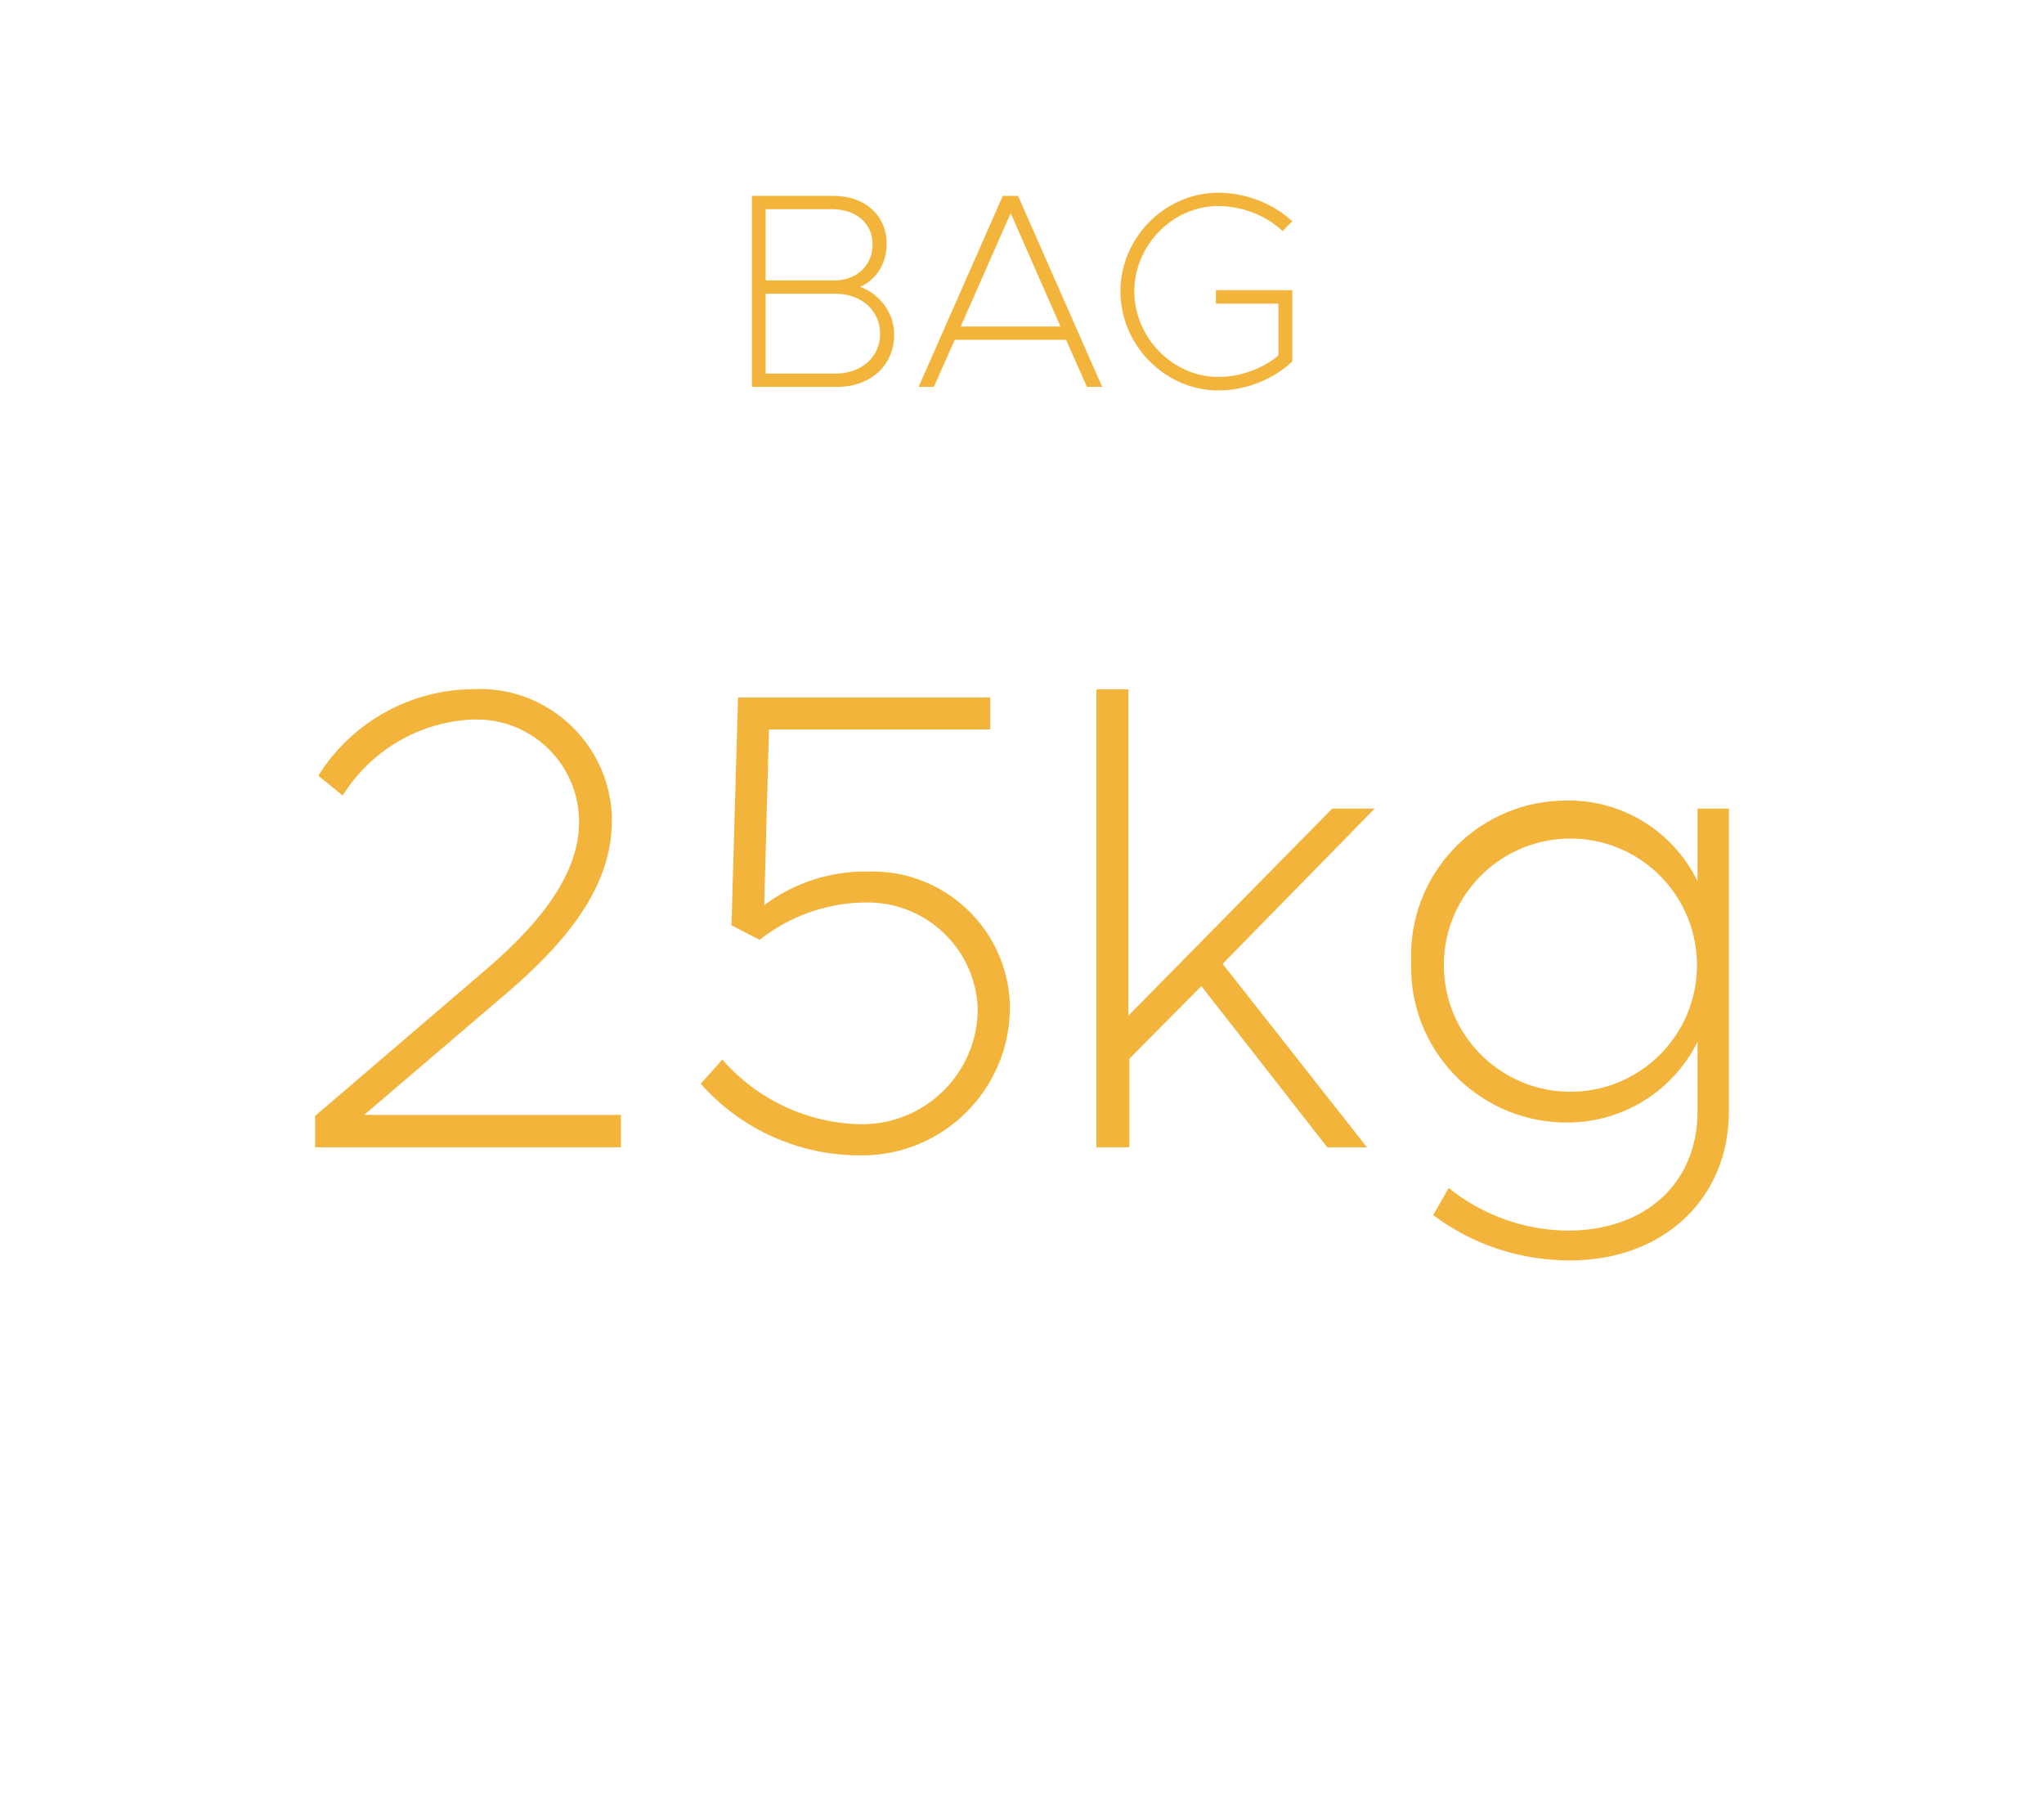 <?xml version="1.0" encoding="UTF-8"?>
<svg id="Livello_1" data-name="Livello 1" xmlns="http://www.w3.org/2000/svg" viewBox="0 0 103 90.88">
  <defs>
    <style>
      .cls-1 {
        isolation: isolate;
      }

      .cls-2 {
        fill: #f3b43c;
      }
    </style>
  </defs>
  <g id="SACCO" class="cls-1">
    <g class="cls-1">
      <path class="cls-2" d="m37.88,9.87h4.15c1.55,0,2.65.99,2.65,2.4,0,1.02-.53,1.83-1.34,2.18,1.04.39,1.72,1.34,1.72,2.41,0,1.54-1.19,2.63-2.86,2.63h-4.31v-9.62Zm4.17,4.26c1.12,0,1.92-.76,1.92-1.82s-.84-1.77-2.03-1.77h-3.36v3.59h3.47Zm.06,4.69c1.3,0,2.24-.83,2.24-2s-.94-2.02-2.24-2.02h-3.53v4.02h3.53Z"/>
      <path class="cls-2" d="m53.73,17.12h-5.62l-1.05,2.37h-.77l4.24-9.62h.77l4.24,9.62h-.77l-1.05-2.37Zm-.29-.67l-2.51-5.71-2.52,5.71h5.03Z"/>
      <path class="cls-2" d="m61.27,14.62h3.85v3.59c-.95.9-2.33,1.46-3.73,1.46-2.68,0-4.93-2.28-4.93-4.99s2.25-4.97,4.93-4.97c1.4,0,2.77.55,3.73,1.44l-.49.49c-.81-.77-2.03-1.26-3.24-1.26-2.3,0-4.23,1.98-4.23,4.3s1.93,4.31,4.23,4.31c1.11,0,2.23-.41,3.03-1.08v-2.61h-3.15v-.69Z"/>
    </g>
  </g>
  <g id="_25kg" data-name=" 25kg">
    <path class="cls-2" d="m15.88,56.22l8.64-7.4c3.27-2.8,4.66-5.18,4.66-7.42,0-2.84-2.31-5.15-5.15-5.15-.01,0-.02,0-.03,0h-.17c-2.69.11-5.14,1.55-6.56,3.83l-1.23-1c1.68-2.69,4.62-4.33,7.79-4.36,3.68-.19,6.81,2.65,7,6.32,0,0,0,.02,0,.03,0,.09,0,.19,0,.28,0,2.87-1.65,5.55-5.22,8.62l-7.26,6.2h12.94v1.63h-15.41v-1.58Z"/>
    <path class="cls-2" d="m35.31,54.6l1.09-1.22c1.76,2.03,4.31,3.22,7,3.26,3.22.02,5.85-2.57,5.87-5.79h0c-.09-3.06-2.65-5.47-5.71-5.38,0,0-.01,0-.02,0h-.08c-1.88.05-3.7.71-5.18,1.88l-1.42-.73.33-11.48h12.71v1.61h-11.15l-.24,8.85c1.51-1.13,3.36-1.73,5.25-1.69,3.82-.11,7.01,2.89,7.13,6.71v.13c0,4.12-3.34,7.46-7.46,7.46h-.1c-3.07,0-5.99-1.31-8.02-3.61Z"/>
    <path class="cls-2" d="m55.25,34.73h1.61v16.44l10.27-10.43h2.14l-7.66,7.82,7.27,9.24h-2l-6.34-8.12-3.63,3.66v4.46h-1.66v-23.07Z"/>
    <path class="cls-2" d="m87.12,40.74v15.26c0,4.39-3.3,7.5-8,7.5-2.49.01-4.91-.79-6.9-2.28l.78-1.37c1.7,1.37,3.81,2.13,6,2.15,3.93,0,6.54-2.41,6.54-6v-3.51c-1.28,2.58-3.96,4.17-6.84,4.06-4.32-.13-7.72-3.74-7.59-8.06v-.06c-.16-4.3,3.2-7.92,7.5-8.09h.09c2.89-.14,5.58,1.46,6.84,4.06v-3.66h1.58Zm-1.61,7.69c-.11-3.52-3.05-6.29-6.57-6.18-3.52.11-6.29,3.05-6.18,6.57.11,3.52,3.05,6.29,6.57,6.18,3.37-.1,6.08-2.81,6.18-6.18,0-.13,0-.26,0-.39Z"/>
  </g>
</svg>